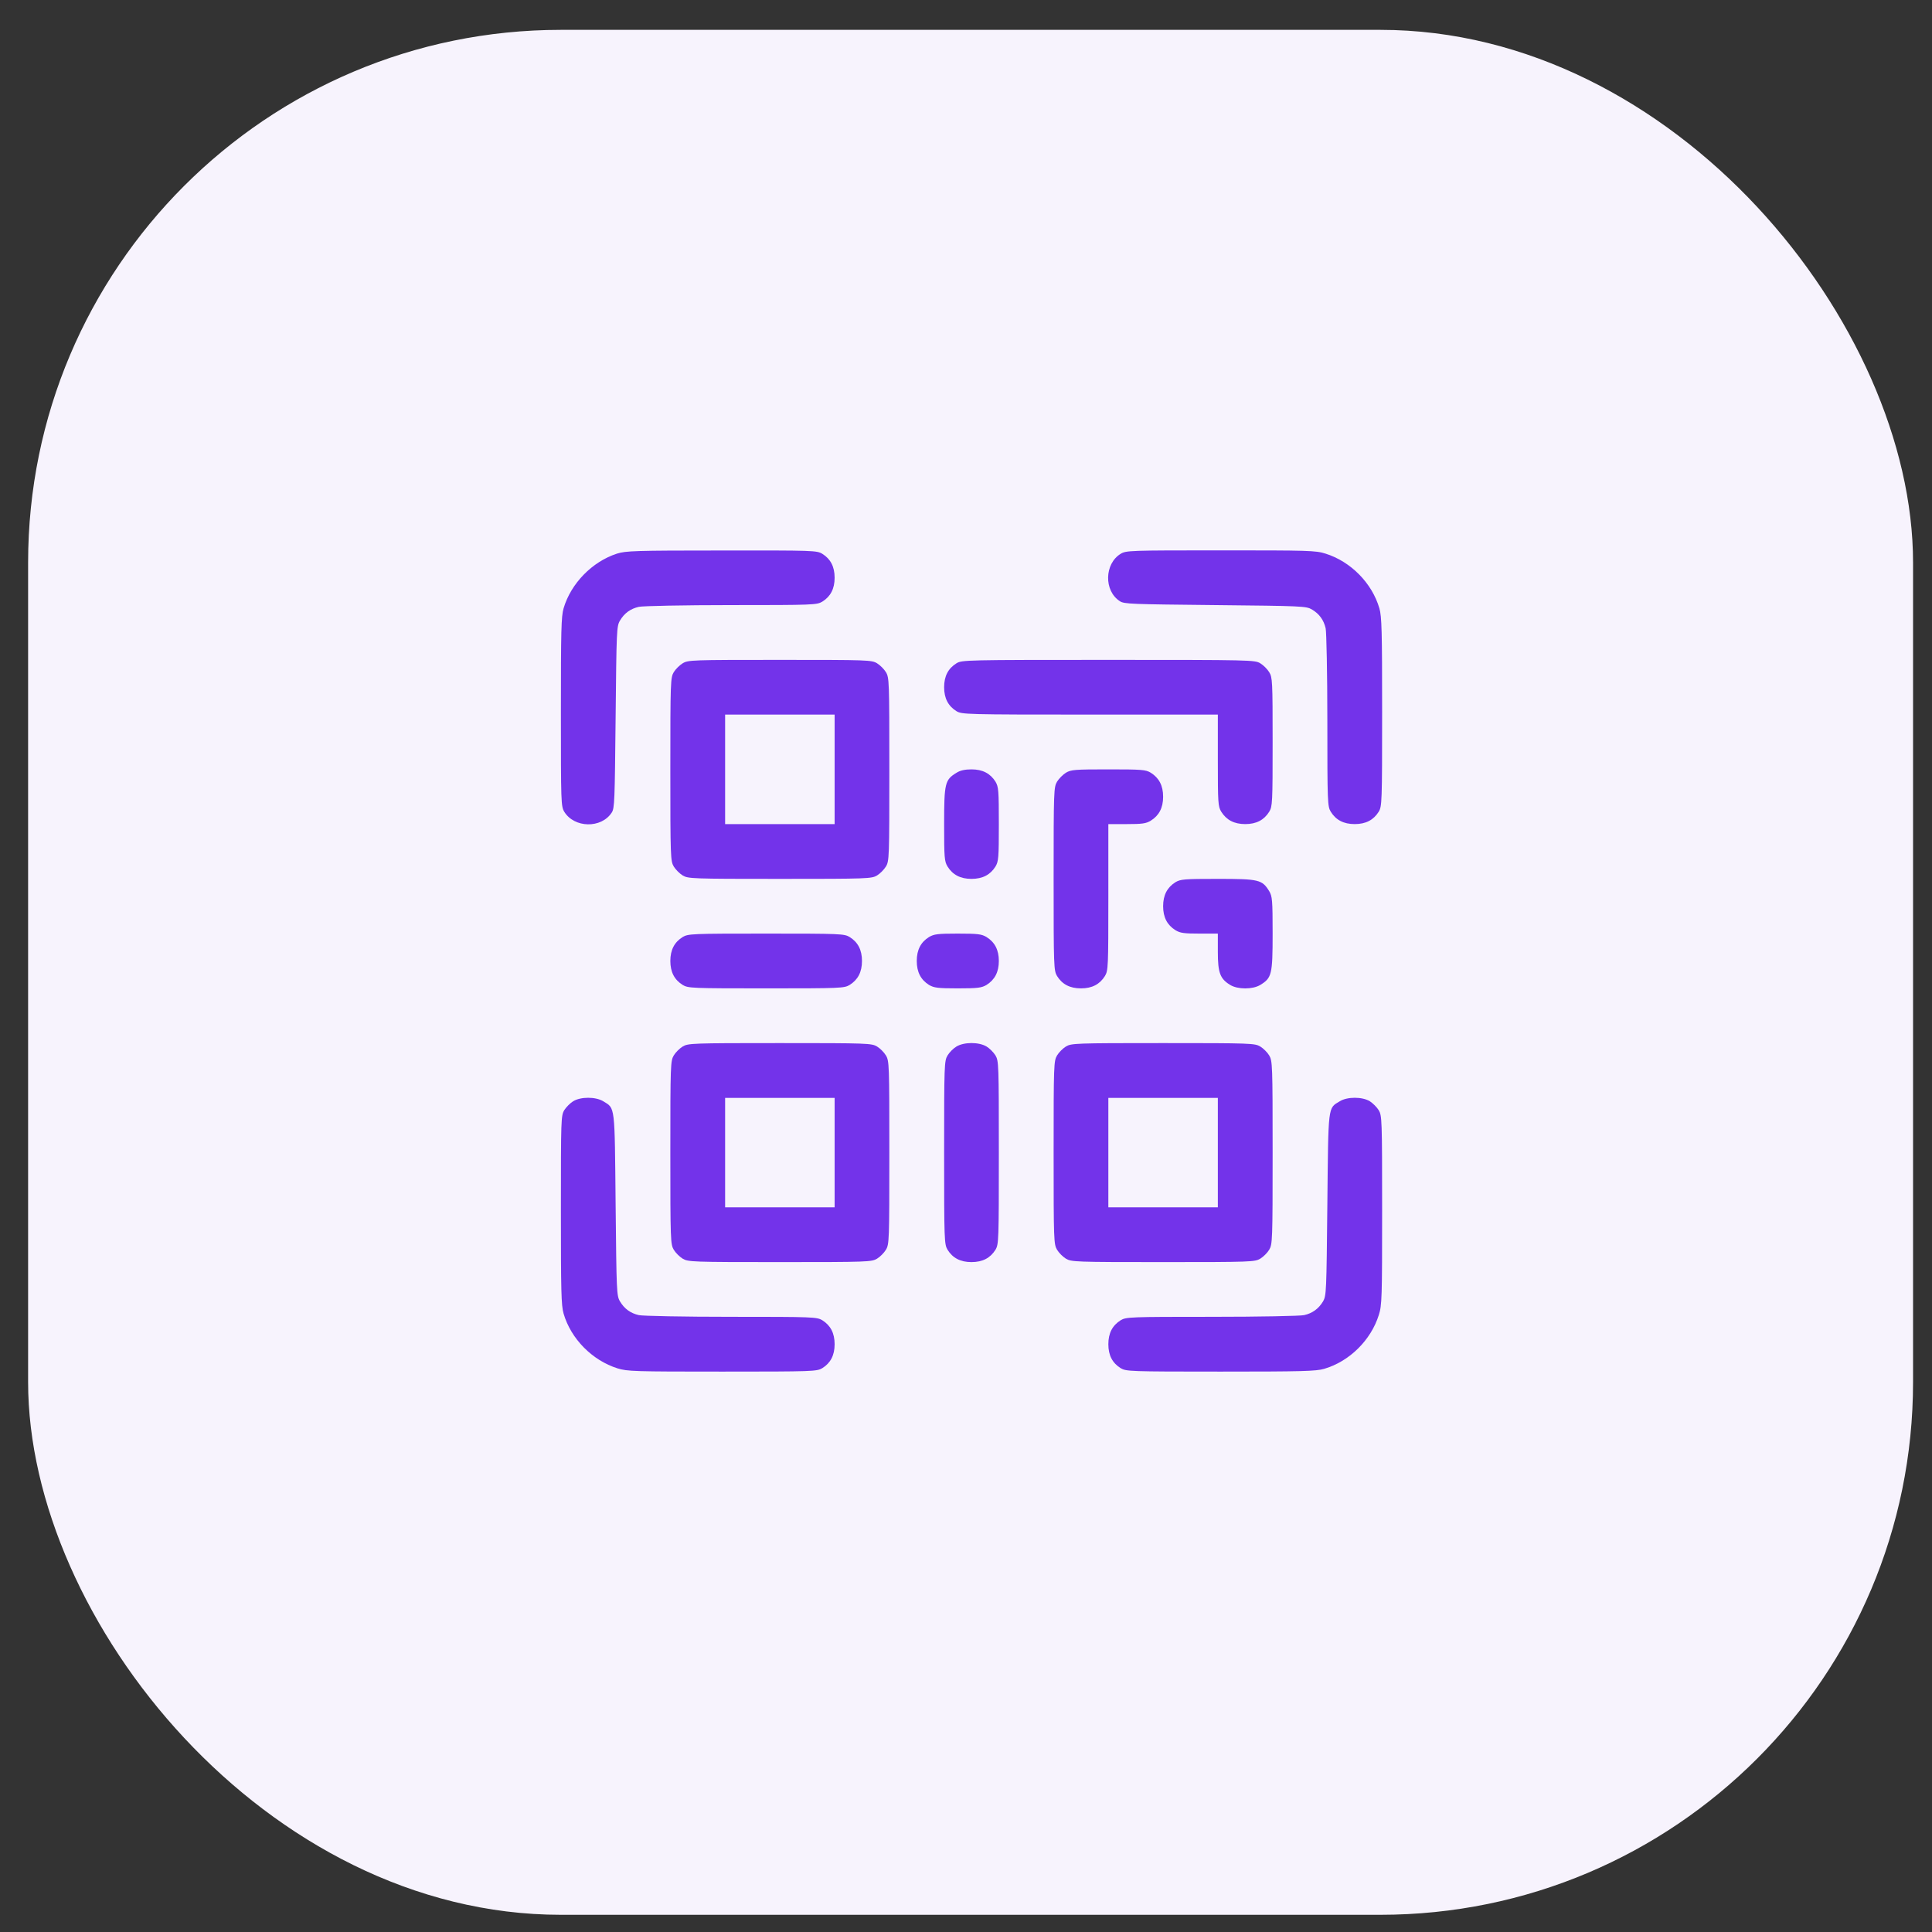 <?xml version="1.0" encoding="UTF-8"?> <svg xmlns="http://www.w3.org/2000/svg" width="31" height="31" viewBox="0 0 31 31" fill="none"><rect x="0" y="0" width="31" height="31" fill="#333333" stroke="none"/> <rect x="0.451" y="0.479" width="30.245" height="30.245" rx="8.548" fill="#F7F3FD"></rect> <path d="M9.9 8.883C9.502 9.012 9.161 9.361 9.043 9.761C9.005 9.89 9 10.124 9 11.422C9 12.883 9.002 12.938 9.054 13.025C9.214 13.286 9.647 13.297 9.815 13.039C9.862 12.97 9.864 12.852 9.878 11.507C9.892 10.116 9.894 10.05 9.947 9.959C10.018 9.838 10.117 9.767 10.251 9.737C10.309 9.723 10.976 9.709 11.731 9.709C13.052 9.709 13.106 9.706 13.194 9.654C13.326 9.572 13.392 9.448 13.392 9.27C13.392 9.091 13.326 8.968 13.194 8.886C13.106 8.833 13.054 8.831 11.58 8.833C10.18 8.833 10.043 8.839 9.9 8.883Z" fill="#7333EA"></path> <path d="M17.982 8.886C17.721 9.045 17.71 9.479 17.968 9.646C18.037 9.693 18.155 9.695 19.5 9.709C20.892 9.723 20.958 9.726 21.048 9.778C21.169 9.849 21.24 9.948 21.271 10.082C21.284 10.14 21.298 10.807 21.298 11.562C21.298 12.883 21.301 12.938 21.353 13.025C21.435 13.157 21.559 13.223 21.737 13.223C21.916 13.223 22.039 13.157 22.122 13.025C22.174 12.938 22.177 12.883 22.177 11.422C22.177 10.124 22.171 9.89 22.133 9.761C22.015 9.355 21.672 9.009 21.268 8.883C21.111 8.833 20.996 8.831 19.588 8.831C18.125 8.831 18.07 8.833 17.982 8.886Z" fill="#7333EA"></path> <path d="M10.954 10.643C10.905 10.673 10.841 10.736 10.811 10.785C10.759 10.873 10.756 10.928 10.756 12.345C10.756 13.761 10.759 13.816 10.811 13.904C10.841 13.953 10.905 14.017 10.954 14.047C11.042 14.099 11.097 14.102 12.513 14.102C13.93 14.102 13.985 14.099 14.073 14.047C14.122 14.017 14.185 13.953 14.215 13.904C14.268 13.816 14.27 13.761 14.27 12.345C14.27 10.928 14.268 10.873 14.215 10.785C14.185 10.736 14.122 10.673 14.073 10.643C13.985 10.59 13.93 10.588 12.513 10.588C11.097 10.588 11.042 10.59 10.954 10.643ZM13.392 12.345V13.223H12.513H11.635V12.345V11.466H12.513H13.392V12.345Z" fill="#7333EA"></path> <path d="M15.347 10.643C15.215 10.725 15.149 10.848 15.149 11.027C15.149 11.205 15.215 11.329 15.347 11.411C15.434 11.463 15.489 11.466 17.491 11.466H19.541V12.199C19.541 12.885 19.544 12.94 19.596 13.025C19.679 13.157 19.802 13.223 19.981 13.223C20.159 13.223 20.283 13.157 20.365 13.025C20.417 12.94 20.42 12.885 20.42 11.905C20.42 10.925 20.417 10.87 20.365 10.785C20.335 10.736 20.272 10.673 20.222 10.643C20.134 10.59 20.079 10.588 17.784 10.588C15.489 10.588 15.434 10.59 15.347 10.643Z" fill="#7333EA"></path> <path d="M15.347 12.4C15.163 12.512 15.149 12.564 15.149 13.223C15.149 13.764 15.154 13.822 15.204 13.904C15.286 14.036 15.41 14.102 15.588 14.102C15.767 14.102 15.89 14.036 15.973 13.904C16.022 13.822 16.027 13.764 16.027 13.223C16.027 12.682 16.022 12.625 15.973 12.542C15.89 12.411 15.767 12.345 15.588 12.345C15.487 12.345 15.407 12.361 15.347 12.4Z" fill="#7333EA"></path> <path d="M17.103 12.399C17.054 12.43 16.991 12.493 16.961 12.542C16.909 12.63 16.906 12.685 16.906 14.102C16.906 15.518 16.909 15.573 16.961 15.661C17.043 15.793 17.167 15.859 17.345 15.859C17.523 15.859 17.647 15.793 17.729 15.661C17.782 15.573 17.784 15.518 17.784 14.395V13.223H18.081C18.325 13.223 18.388 13.215 18.465 13.168C18.597 13.086 18.663 12.962 18.663 12.784C18.663 12.605 18.597 12.482 18.465 12.399C18.383 12.35 18.325 12.345 17.784 12.345C17.243 12.345 17.186 12.35 17.103 12.399Z" fill="#7333EA"></path> <path d="M18.86 14.156C18.729 14.239 18.663 14.362 18.663 14.541C18.663 14.719 18.729 14.843 18.86 14.925C18.937 14.972 19 14.98 19.247 14.98H19.541V15.274C19.541 15.609 19.577 15.705 19.739 15.804C19.862 15.878 20.098 15.878 20.222 15.804C20.406 15.691 20.42 15.639 20.42 14.98C20.42 14.439 20.414 14.382 20.365 14.299C20.252 14.115 20.2 14.102 19.541 14.102C19 14.102 18.943 14.107 18.86 14.156Z" fill="#7333EA"></path> <path d="M10.954 15.035C10.822 15.117 10.756 15.241 10.756 15.419C10.756 15.598 10.822 15.721 10.954 15.804C11.042 15.856 11.097 15.859 12.294 15.859C13.491 15.859 13.546 15.856 13.633 15.804C13.765 15.721 13.831 15.598 13.831 15.419C13.831 15.241 13.765 15.117 13.633 15.035C13.546 14.983 13.491 14.98 12.294 14.98C11.097 14.98 11.042 14.983 10.954 15.035Z" fill="#7333EA"></path> <path d="M14.907 15.035C14.775 15.117 14.71 15.241 14.71 15.419C14.71 15.598 14.775 15.721 14.907 15.804C14.987 15.85 15.047 15.859 15.368 15.859C15.69 15.859 15.75 15.85 15.829 15.804C15.961 15.721 16.027 15.598 16.027 15.419C16.027 15.241 15.961 15.117 15.829 15.035C15.75 14.988 15.69 14.98 15.368 14.98C15.047 14.98 14.987 14.988 14.907 15.035Z" fill="#7333EA"></path> <path d="M10.954 16.792C10.905 16.822 10.841 16.885 10.811 16.935C10.759 17.023 10.756 17.078 10.756 18.494C10.756 19.911 10.759 19.965 10.811 20.053C10.841 20.103 10.905 20.166 10.954 20.196C11.042 20.248 11.097 20.251 12.513 20.251C13.93 20.251 13.985 20.248 14.073 20.196C14.122 20.166 14.185 20.103 14.215 20.053C14.268 19.965 14.27 19.911 14.27 18.494C14.27 17.078 14.268 17.023 14.215 16.935C14.185 16.885 14.122 16.822 14.073 16.792C13.985 16.74 13.93 16.737 12.513 16.737C11.097 16.737 11.042 16.74 10.954 16.792ZM13.392 18.494V19.372H12.513H11.635V18.494V17.616H12.513H13.392V18.494Z" fill="#7333EA"></path> <path d="M15.347 16.792C15.297 16.822 15.234 16.885 15.204 16.935C15.152 17.023 15.149 17.078 15.149 18.494C15.149 19.911 15.152 19.965 15.204 20.053C15.286 20.185 15.41 20.251 15.588 20.251C15.767 20.251 15.89 20.185 15.973 20.053C16.025 19.965 16.027 19.911 16.027 18.494C16.027 17.078 16.025 17.023 15.973 16.935C15.942 16.885 15.879 16.822 15.83 16.792C15.706 16.718 15.47 16.718 15.347 16.792Z" fill="#7333EA"></path> <path d="M17.103 16.792C17.054 16.822 16.991 16.885 16.961 16.935C16.909 17.023 16.906 17.078 16.906 18.494C16.906 19.911 16.909 19.965 16.961 20.053C16.991 20.103 17.054 20.166 17.103 20.196C17.191 20.248 17.246 20.251 18.663 20.251C20.079 20.251 20.134 20.248 20.222 20.196C20.271 20.166 20.335 20.103 20.365 20.053C20.417 19.965 20.42 19.911 20.42 18.494C20.42 17.078 20.417 17.023 20.365 16.935C20.335 16.885 20.271 16.822 20.222 16.792C20.134 16.74 20.079 16.737 18.663 16.737C17.246 16.737 17.191 16.74 17.103 16.792ZM19.541 18.494V19.372H18.663H17.784V18.494V17.616H18.663H19.541V18.494Z" fill="#7333EA"></path> <path d="M9.197 17.67C9.148 17.701 9.085 17.764 9.054 17.813C9.002 17.901 9 17.956 9 19.416C9 20.715 9.005 20.948 9.043 21.077C9.161 21.484 9.505 21.829 9.908 21.956C10.065 22.005 10.18 22.008 11.588 22.008C13.052 22.008 13.106 22.005 13.194 21.953C13.326 21.871 13.392 21.747 13.392 21.569C13.392 21.39 13.326 21.267 13.194 21.184C13.106 21.132 13.052 21.129 11.731 21.129C10.976 21.129 10.309 21.116 10.251 21.102C10.117 21.072 10.018 21 9.947 20.88C9.894 20.789 9.892 20.723 9.878 19.331C9.862 17.714 9.873 17.788 9.678 17.67C9.557 17.596 9.318 17.596 9.197 17.67Z" fill="#7333EA"></path> <path d="M21.498 17.67C21.304 17.788 21.315 17.714 21.298 19.331C21.284 20.723 21.282 20.789 21.23 20.88C21.158 21 21.059 21.072 20.925 21.102C20.867 21.116 20.2 21.129 19.445 21.129C18.125 21.129 18.07 21.132 17.982 21.184C17.85 21.267 17.784 21.39 17.784 21.569C17.784 21.747 17.85 21.871 17.982 21.953C18.07 22.005 18.125 22.008 19.585 22.008C20.884 22.008 21.117 22.002 21.246 21.964C21.652 21.846 21.998 21.503 22.124 21.099C22.174 20.943 22.177 20.828 22.177 19.419C22.177 17.956 22.174 17.901 22.122 17.813C22.091 17.764 22.028 17.701 21.979 17.67C21.858 17.596 21.619 17.596 21.498 17.67Z" fill="#7333EA"></path> </svg> 